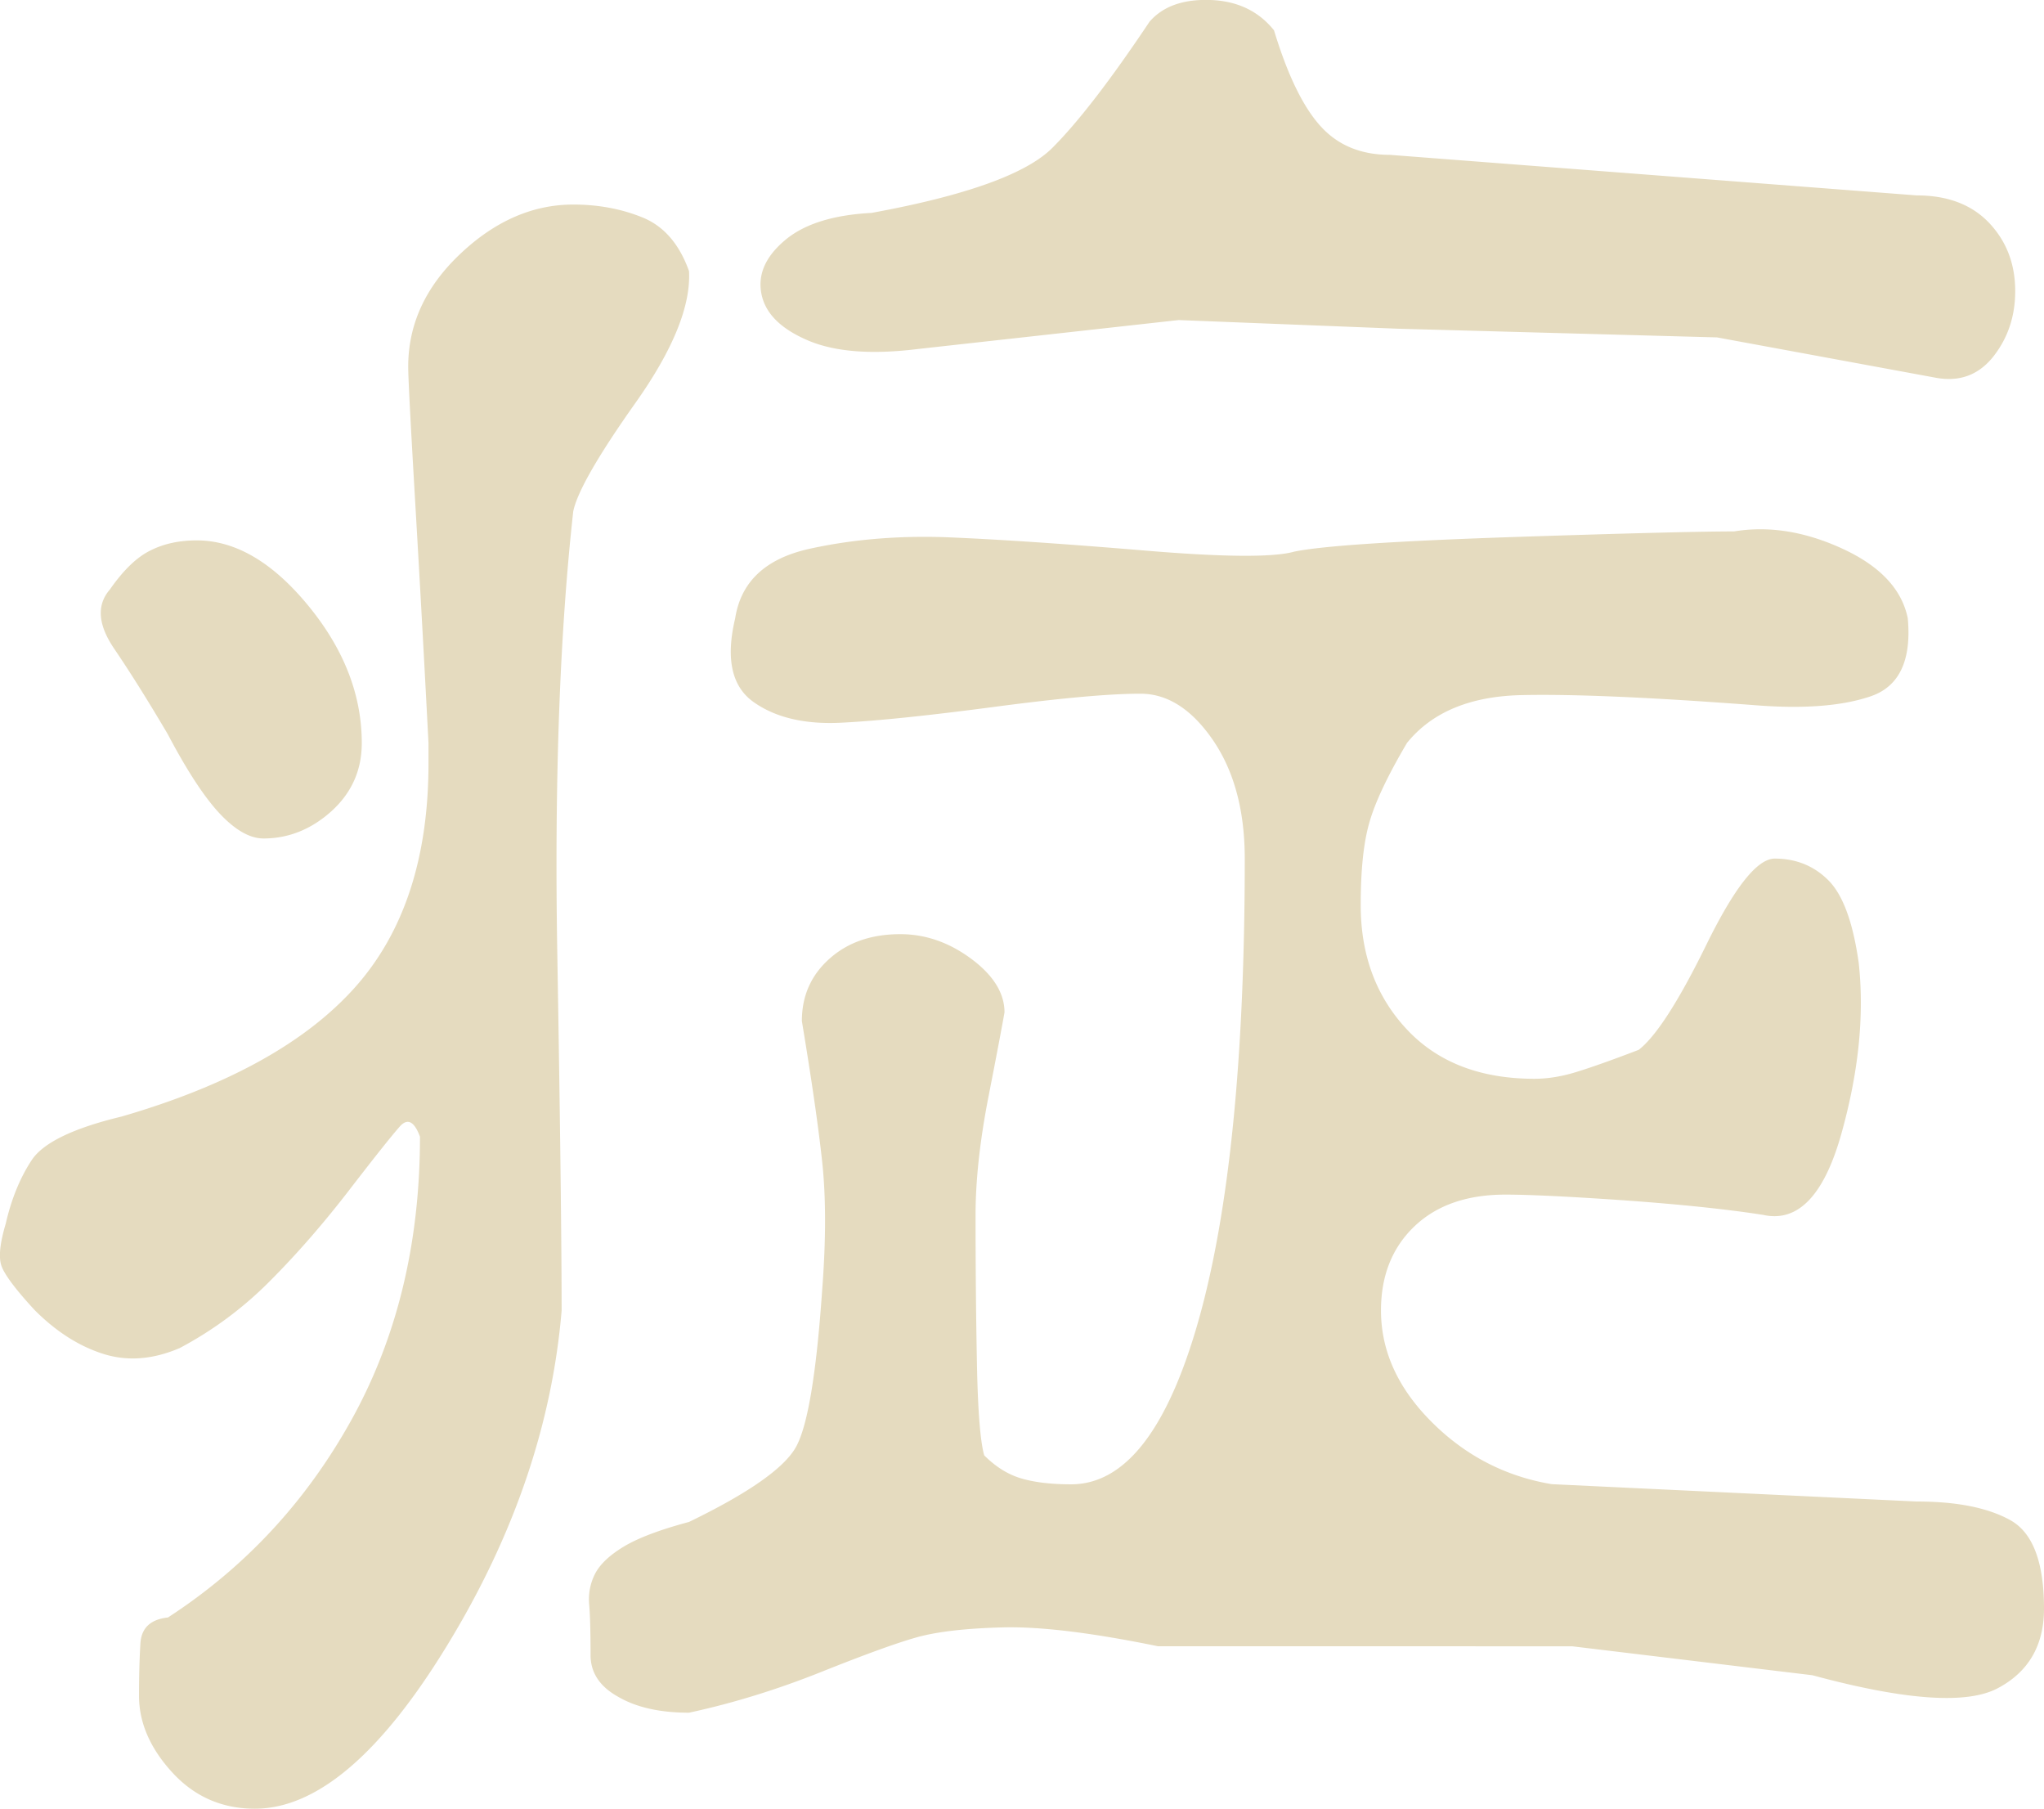 <svg xmlns="http://www.w3.org/2000/svg" xml:space="preserve" style="enable-background:new 0 0 132.04 116.81" viewBox="0 0 132.04 116.81"><path d="M.37 79.03c.37-1.62.94-2.99 1.68-4.11s2.68-2.06 5.8-2.81c6.86-1.99 11.88-4.77 15.06-8.32 3.18-3.55 4.77-8.38 4.77-14.49v-1.31c-.25-4.86-.53-9.94-.84-15.24-.31-5.3-.47-8.32-.47-9.07 0-2.74 1.12-5.17 3.37-7.29 2.24-2.12 4.68-3.18 7.29-3.18 1.62 0 3.12.28 4.49.84 1.37.56 2.37 1.72 2.99 3.46.12 2.24-1.03 5.08-3.46 8.51-2.43 3.43-3.77 5.77-4.02 7.01-.87 7.86-1.22 17.36-1.03 28.52.19 11.16.28 18.86.28 23.1-.62 7.35-3.08 14.55-7.38 21.59-4.3 7.05-8.45 10.57-12.44 10.57-2.12 0-3.9-.78-5.33-2.34-1.43-1.56-2.15-3.21-2.15-4.96 0-1.24.03-2.37.09-3.37s.65-1.56 1.78-1.68c4.99-3.24 8.95-7.51 11.88-12.81 2.93-5.3 4.4-11.38 4.4-18.24-.37-1-.81-1.22-1.31-.65-.5.56-1.59 1.93-3.27 4.11-1.68 2.18-3.4 4.15-5.14 5.89a24.055 24.055 0 0 1-5.8 4.3c-1.75.75-3.4.87-4.96.37S3.63 86 2.25 84.62C1 83.27.28 82.3.09 81.74S0 80.27.37 79.03zm16.65-24.88c-.87 0-1.81-.53-2.81-1.59s-2.12-2.77-3.37-5.14c-1.25-2.12-2.4-3.96-3.46-5.52-1.06-1.56-1.15-2.83-.28-3.83.87-1.25 1.74-2.09 2.62-2.52.87-.44 1.87-.65 2.99-.65 2.49 0 4.89 1.4 7.2 4.21 2.31 2.81 3.46 5.77 3.46 8.88 0 1.75-.65 3.21-1.96 4.4-1.3 1.17-2.77 1.76-4.39 1.76zm21.13 52.74c0-1.5-.03-2.59-.09-3.27-.06-.68.06-1.34.37-1.96.31-.62.94-1.22 1.87-1.78s2.34-1.09 4.21-1.59c3.86-1.87 6.17-3.49 6.92-4.86s1.31-4.74 1.68-10.1c.25-3.24.25-6.01 0-8.32-.25-2.31-.69-5.33-1.31-9.07 0-1.62.59-2.96 1.78-4.02 1.18-1.06 2.71-1.59 4.58-1.59 1.62 0 3.15.53 4.58 1.59 1.43 1.06 2.15 2.22 2.15 3.46-.13.75-.47 2.56-1.03 5.42-.56 2.87-.84 5.42-.84 7.67 0 3.37.03 6.58.09 9.63.06 3.06.22 5.02.47 5.89.75.75 1.56 1.25 2.43 1.5.87.25 1.93.37 3.18.37 3.49 0 6.23-3.52 8.23-10.57 1.99-7.04 2.99-16.99 2.99-29.83 0-3.12-.69-5.67-2.06-7.67-1.37-1.99-2.93-2.99-4.68-2.99-2 0-5.11.28-9.35.84-4.24.56-7.55.91-9.91 1.03-2.37.13-4.27-.31-5.7-1.31-1.44-1-1.84-2.81-1.22-5.42.37-2.37 1.96-3.86 4.77-4.49 2.8-.62 5.8-.87 8.98-.75 3.18.13 7.36.41 12.53.84 5.17.44 8.45.47 9.82.09 1.75-.37 6.39-.68 13.93-.94 7.54-.25 12.37-.37 14.5-.37 2.24-.37 4.58 0 7.01 1.12s3.83 2.62 4.21 4.49c.25 2.74-.56 4.43-2.43 5.05-1.87.63-4.37.81-7.48.56-6.61-.5-11.6-.72-14.96-.65-3.37.06-5.86 1.09-7.48 3.09-1.25 2.12-2.06 3.83-2.43 5.14-.38 1.31-.56 3.09-.56 5.33 0 3.24 1 5.92 2.99 8.04 1.99 2.12 4.74 3.18 8.23 3.18.87 0 1.81-.15 2.81-.47 1-.31 2.31-.78 3.93-1.4 1.12-.87 2.59-3.15 4.39-6.83 1.81-3.68 3.27-5.52 4.4-5.52 1.37 0 2.53.47 3.46 1.4.94.94 1.59 2.71 1.96 5.33.37 3.37 0 7.05-1.12 11.04-1.12 3.99-2.81 5.74-5.05 5.24-2.37-.37-5.36-.68-8.98-.94-3.62-.25-6.17-.37-7.67-.37-2.5 0-4.46.69-5.89 2.06-1.43 1.37-2.15 3.18-2.15 5.42 0 2.62 1.09 5.02 3.27 7.2 2.18 2.18 4.77 3.52 7.76 4.02l23.57 1.12c2.62 0 4.64.41 6.08 1.22 1.43.81 2.15 2.71 2.15 5.7 0 2.37-1 4.09-2.99 5.14-2 1.06-5.98.78-11.97-.84l-15.52-1.87H74.81c-4.24-.87-7.58-1.28-10.01-1.22-2.43.06-4.3.28-5.61.65-1.31.37-3.37 1.12-6.17 2.24-2.81 1.12-5.64 2-8.51 2.62-1.87 0-3.4-.34-4.58-1.03-1.19-.66-1.78-1.56-1.78-2.69zm21.14-84.35c-2.99.37-5.36.19-7.11-.56s-2.74-1.74-2.99-2.99c-.25-1.25.25-2.4 1.5-3.46 1.24-1.06 3.12-1.65 5.61-1.78 6.11-1.12 10.01-2.52 11.69-4.21 1.68-1.68 3.77-4.4 6.27-8.14.87-1 2.18-1.46 3.93-1.4 1.74.06 3.12.72 4.11 1.96.87 2.87 1.87 4.93 2.99 6.17C86.41 9.38 87.91 10 89.78 10l34.04 2.62c1.99 0 3.55.59 4.68 1.78 1.12 1.19 1.68 2.65 1.68 4.4 0 1.62-.47 3.02-1.4 4.21-.94 1.19-2.15 1.65-3.65 1.4l-14.21-2.62-20.57-.56-14.21-.56-16.85 1.87z" style="fill:#e5dbbf"/></svg>